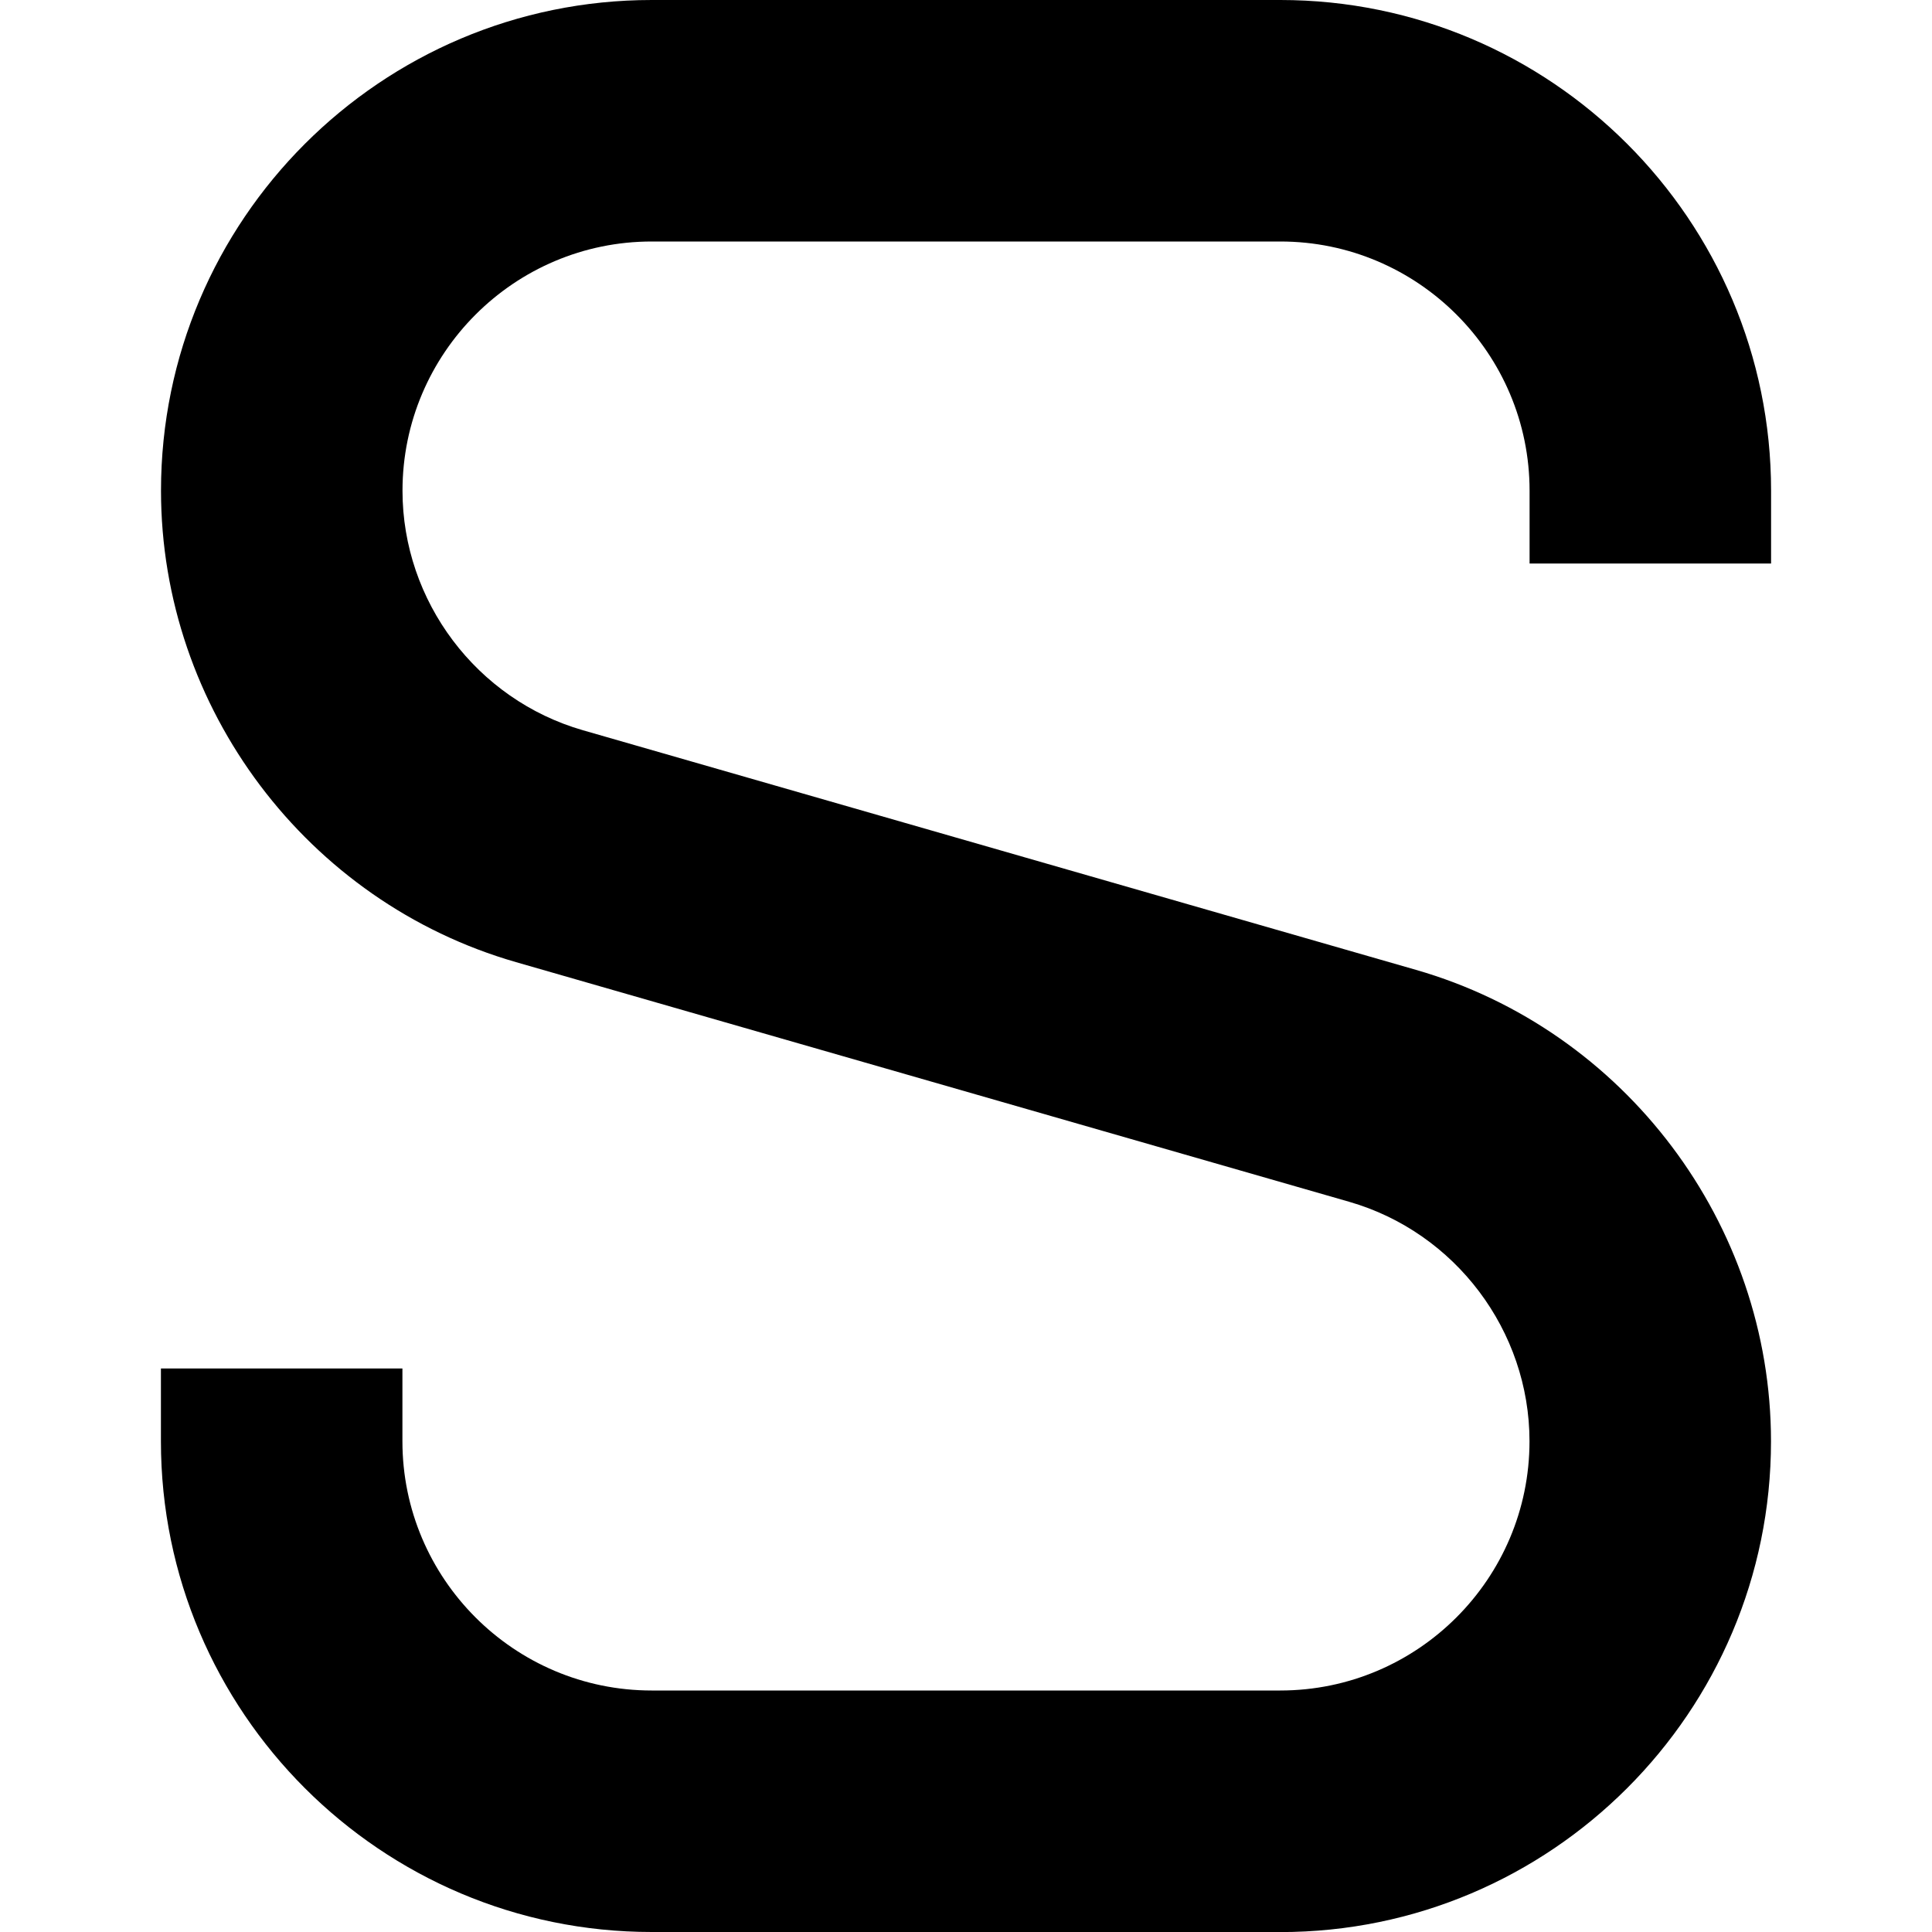 <?xml version="1.0" encoding="UTF-8"?>
<svg xmlns="http://www.w3.org/2000/svg" id="Layer_1" data-name="Layer 1" viewBox="0 0 24 24" width="512" height="512"><path d="M15.904,24h-7.809c-3.361,0-6.096-2.734-6.096-6.096v-.904h3v.904c0,1.707,1.389,3.096,3.096,3.096h7.809c1.707,0,3.096-1.389,3.096-3.096,0-1.372-.921-2.595-2.24-2.975l-10.35-2.977c-2.597-.747-4.41-3.155-4.41-5.857C2,2.734,4.734,0,8.096,0h7.809c3.361,0,6.096,2.734,6.096,6.096v.904h-3v-.904c0-1.707-1.389-3.096-3.096-3.096h-7.809c-1.707,0-3.096,1.389-3.096,3.096,0,1.372,.921,2.595,2.24,2.975l10.35,2.977c2.597,.747,4.41,3.155,4.41,5.857,0,3.361-2.734,6.096-6.096,6.096Z"/></svg>
